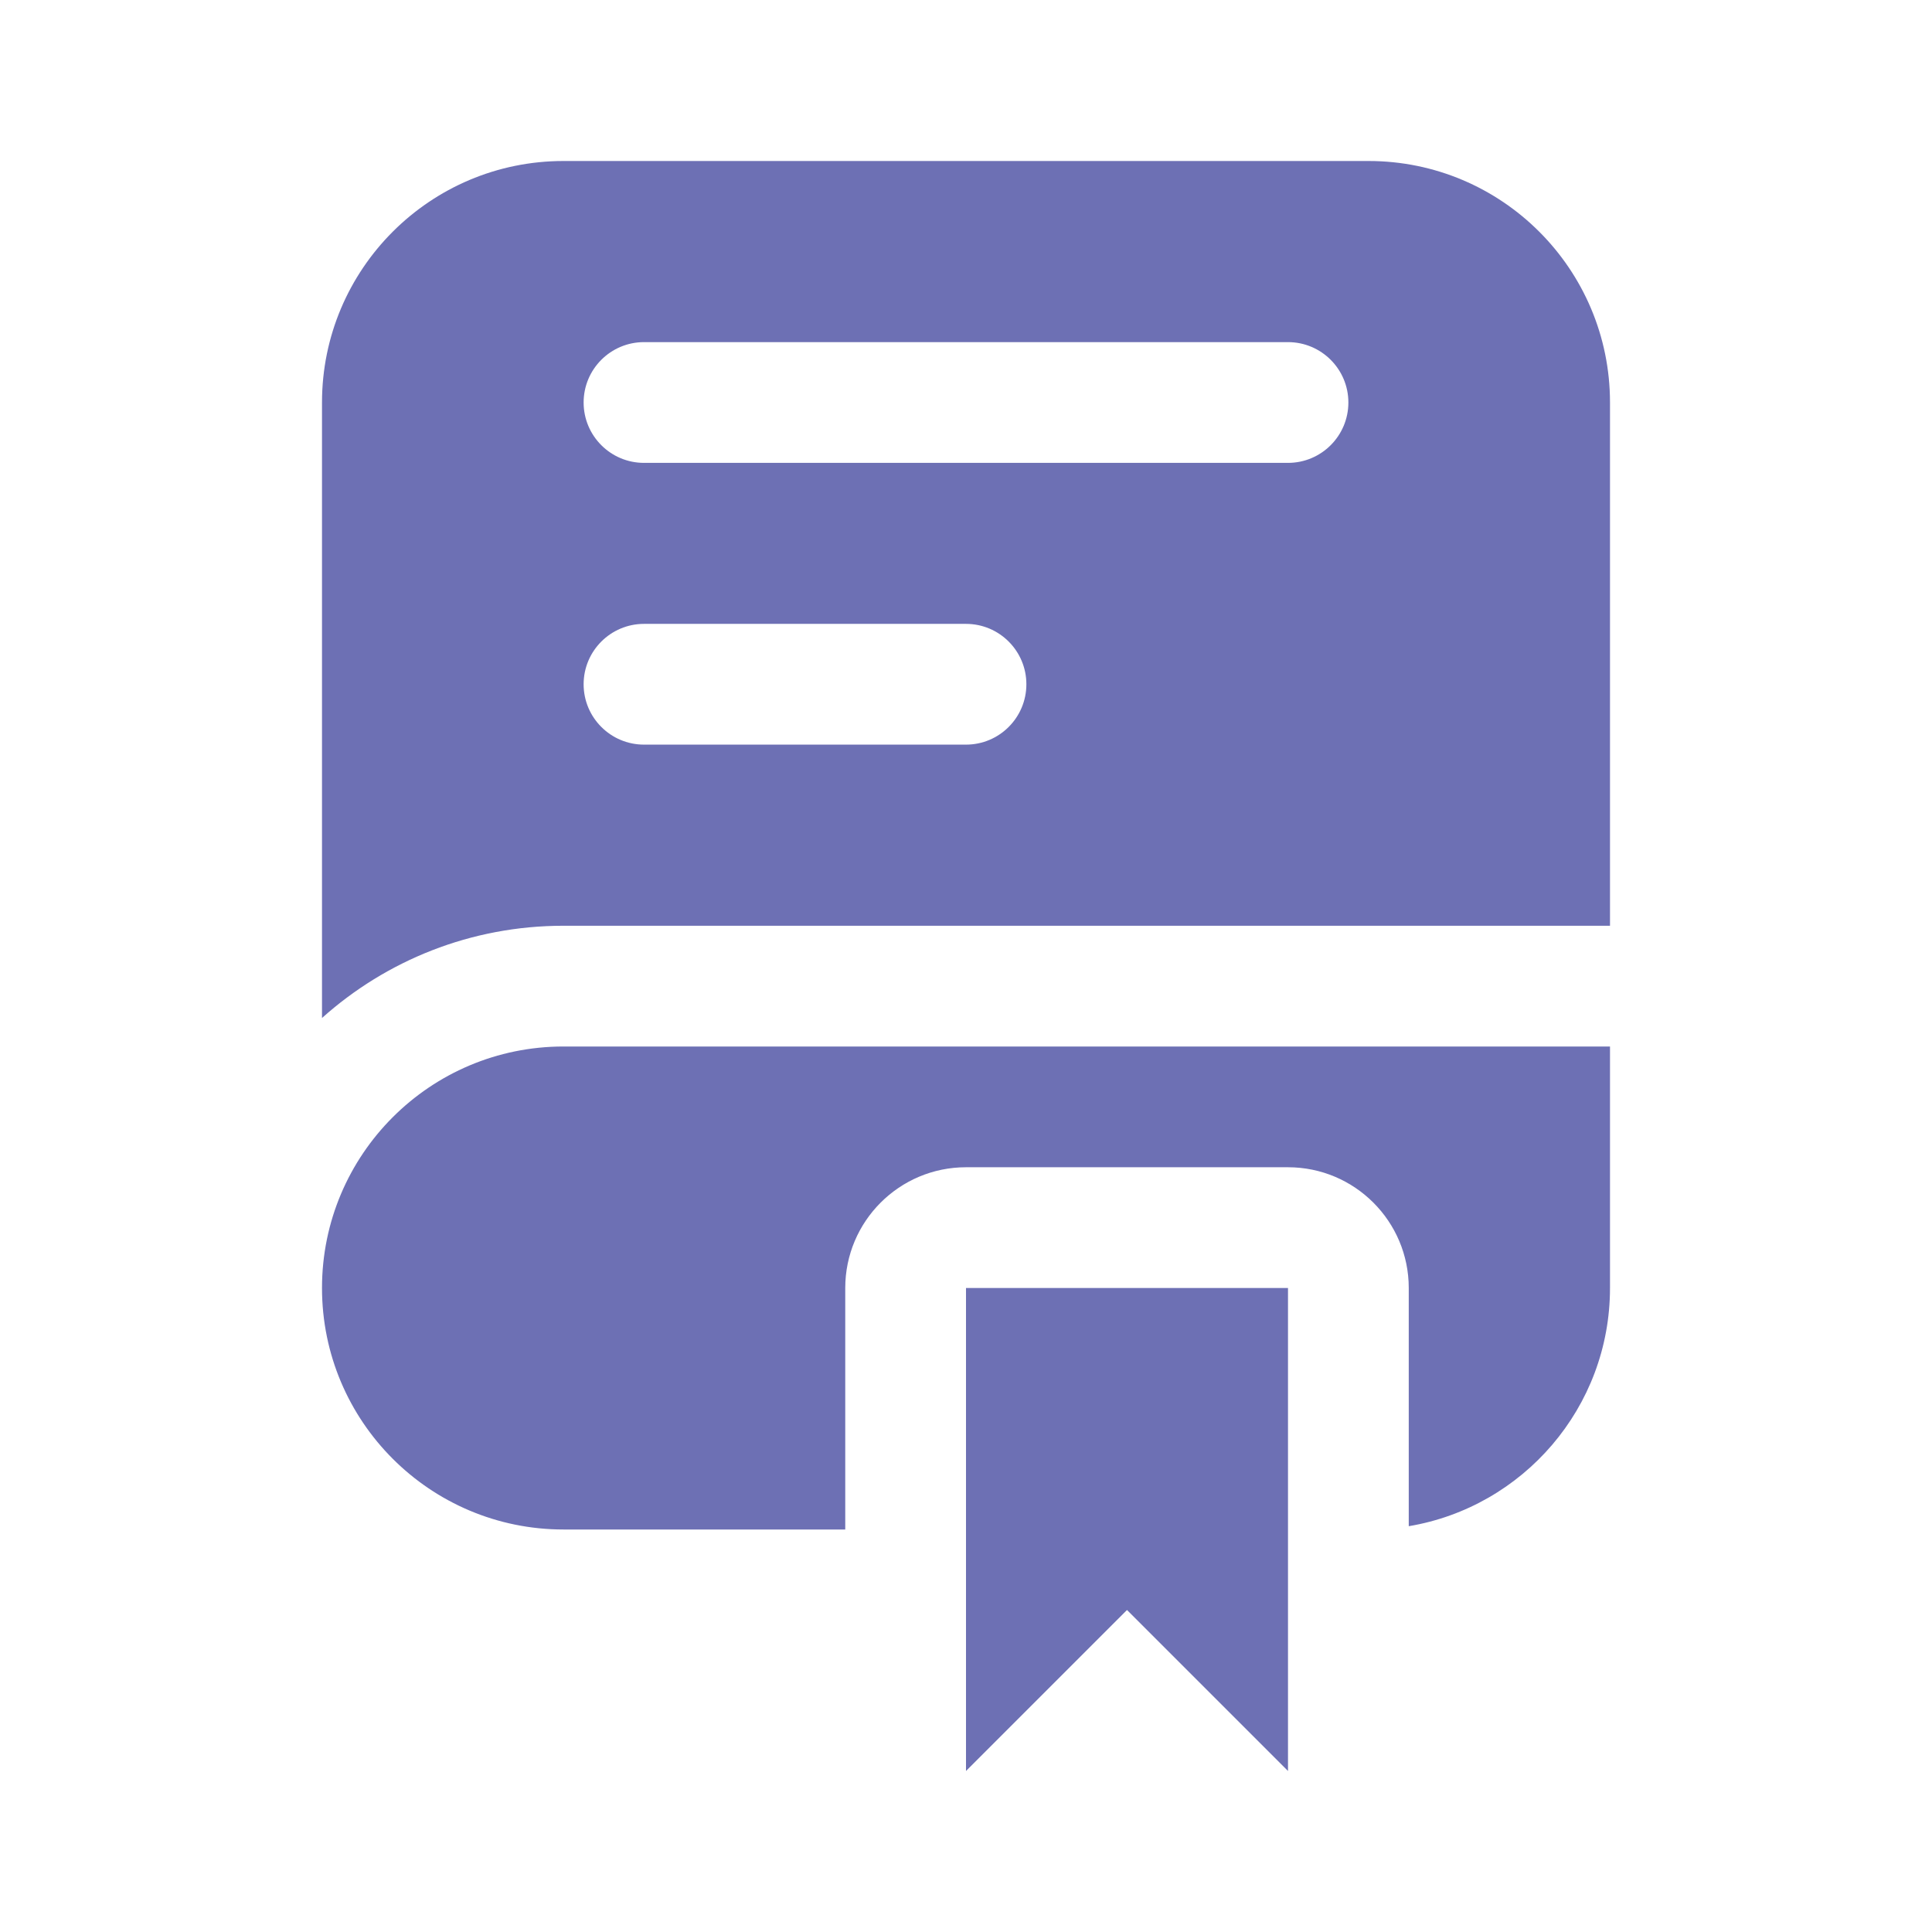 <svg width="24" height="24" viewBox="0 0 24 24" fill="none" xmlns="http://www.w3.org/2000/svg">
<path fill-rule="evenodd" clip-rule="evenodd" d="M17 2H7C5.343 2 4 3.343 4 5V12.646C4.796 11.933 5.847 11.5 7 11.5H20V5C20 3.343 18.657 2 17 2ZM8 4.25C7.586 4.25 7.25 4.586 7.25 5C7.25 5.414 7.586 5.75 8 5.75H16C16.414 5.75 16.75 5.414 16.75 5C16.75 4.586 16.414 4.25 16 4.25H8ZM7.25 8.5C7.25 8.086 7.586 7.75 8 7.75H12C12.414 7.75 12.75 8.086 12.75 8.5C12.75 8.914 12.414 9.25 12 9.25H8C7.586 9.25 7.25 8.914 7.25 8.5ZM7 13H20V16C20 17.486 18.919 18.721 17.5 18.959V16C17.5 15.172 16.828 14.5 16 14.5H12C11.172 14.5 10.5 15.172 10.5 16V19H7C5.343 19 4 17.657 4 16C4 14.343 5.343 13 7 13ZM12 16H16V22L14 20L12 22V16Z" fill="#6D70B4"/>
</svg>
